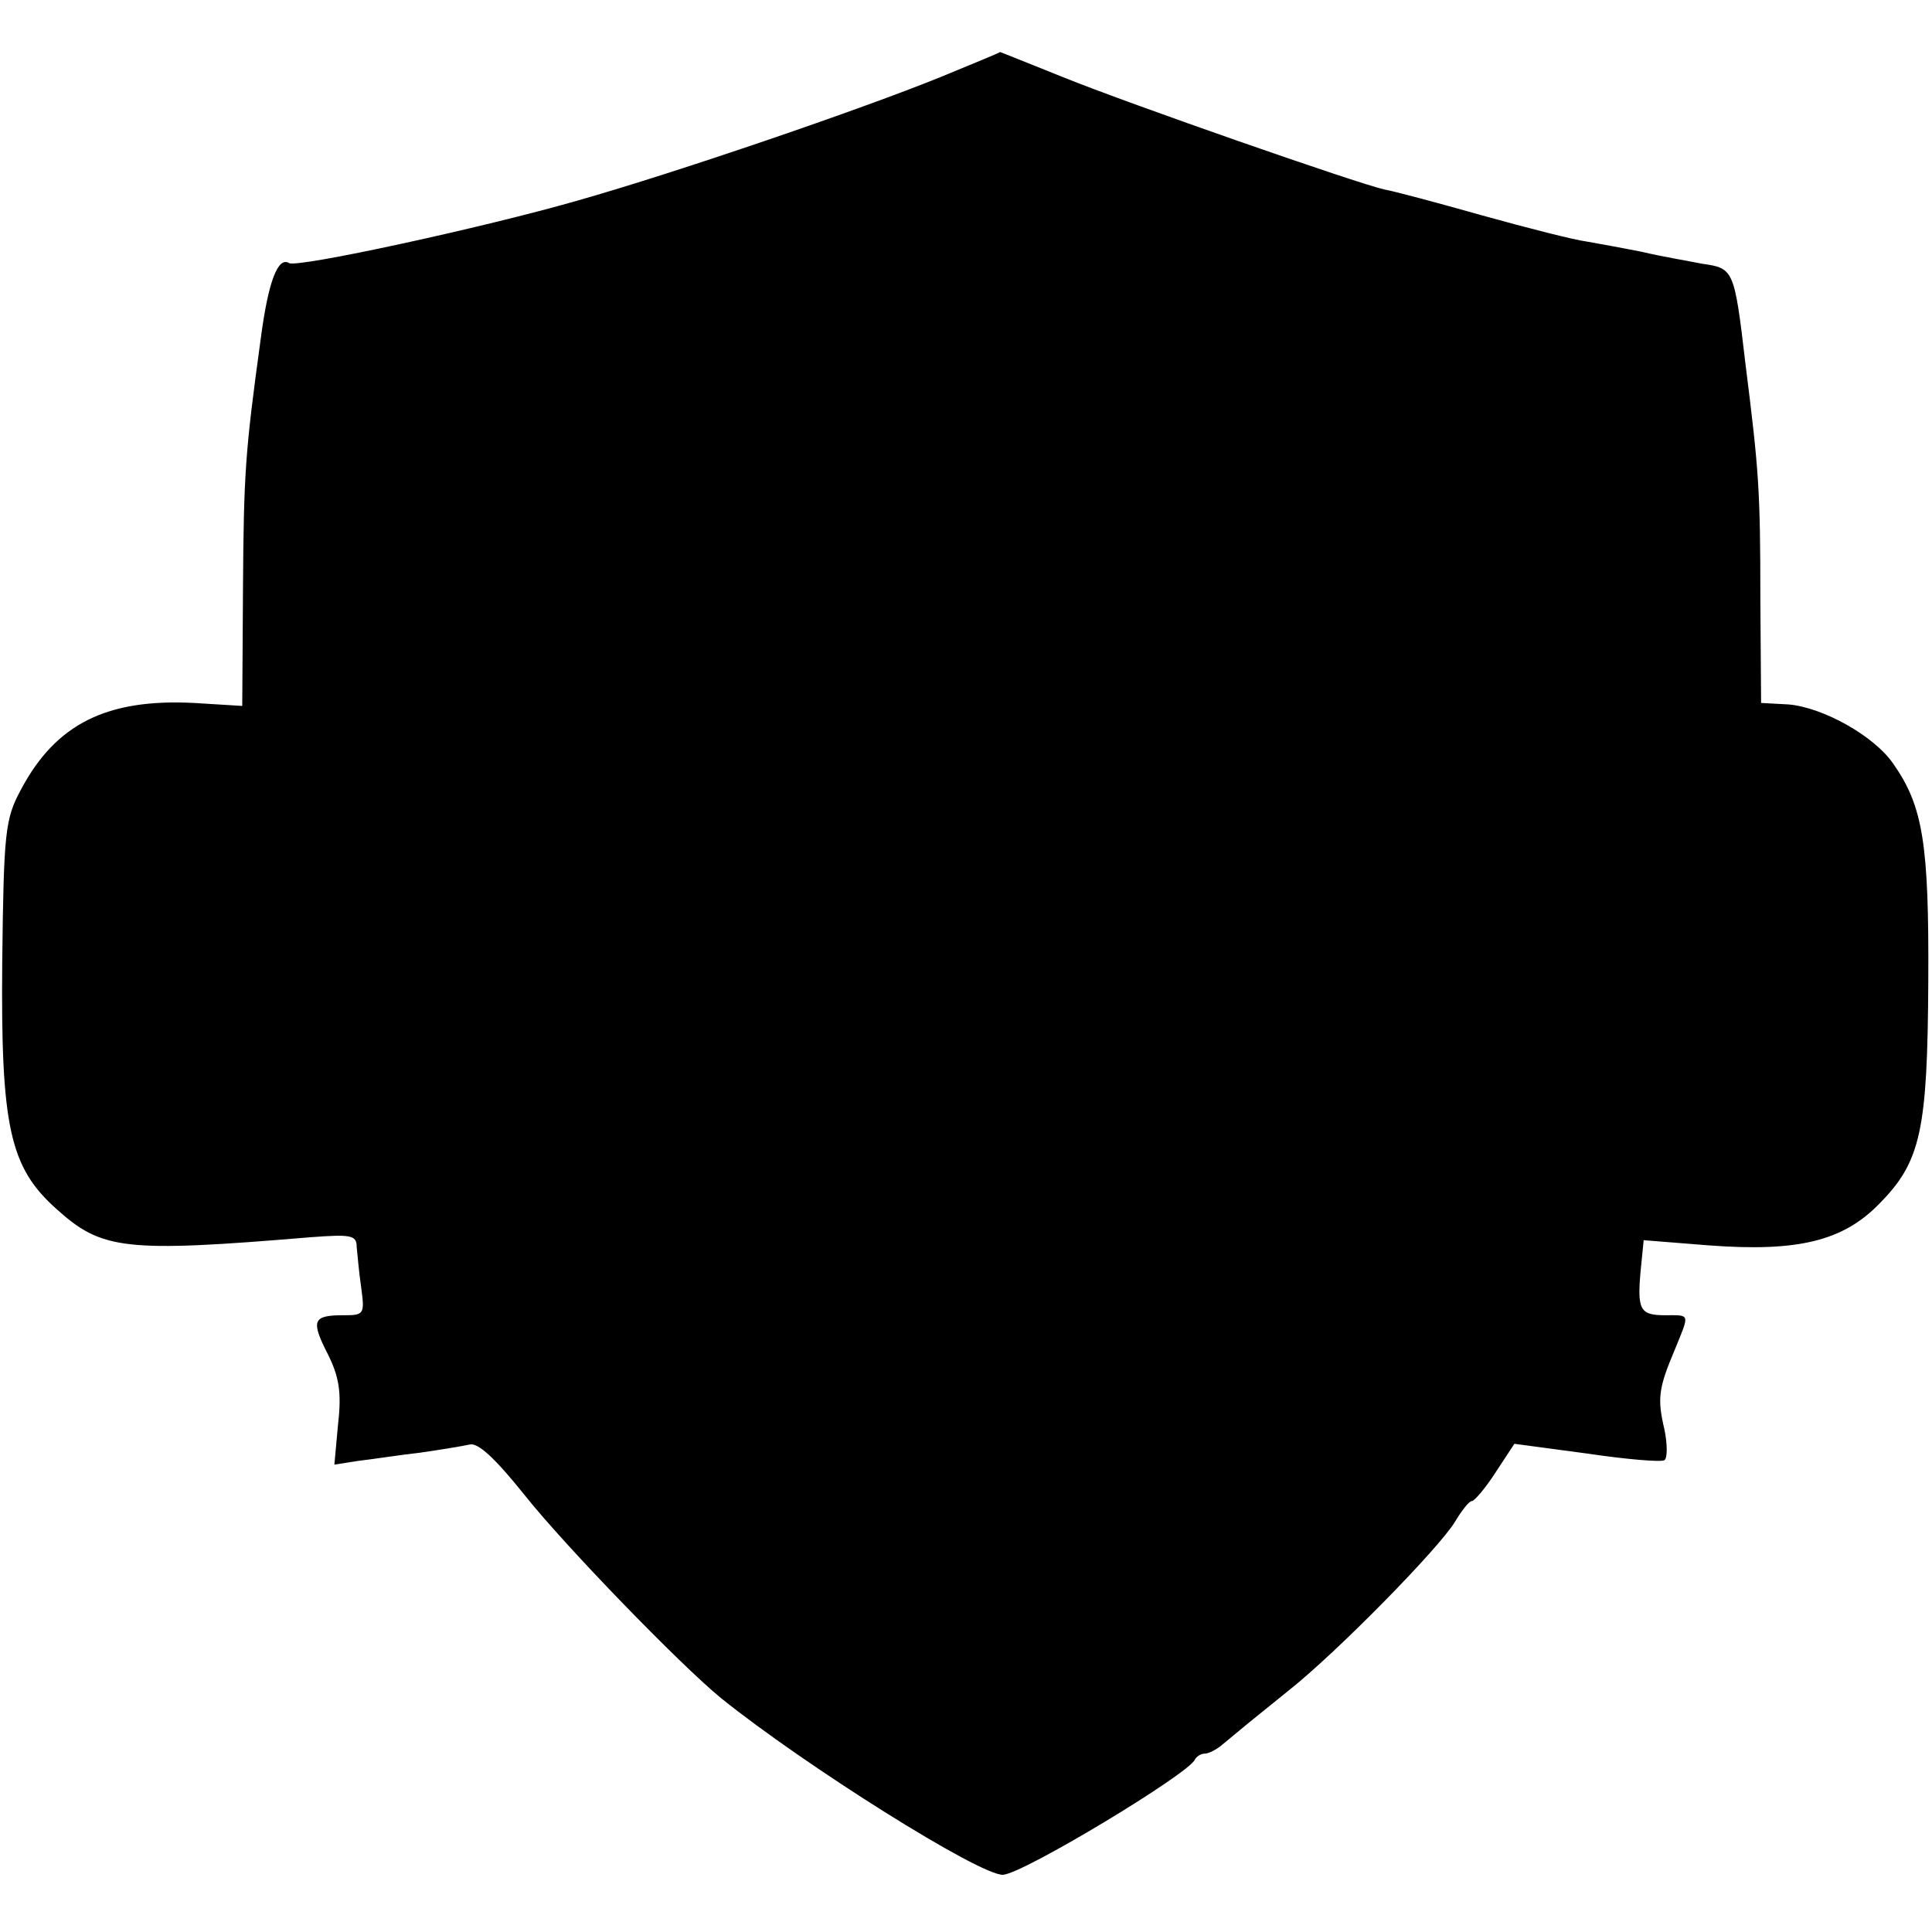 <?xml version="1.0" standalone="no"?>
<!DOCTYPE svg PUBLIC "-//W3C//DTD SVG 20010904//EN"
 "http://www.w3.org/TR/2001/REC-SVG-20010904/DTD/svg10.dtd">
<svg version="1.0" xmlns="http://www.w3.org/2000/svg"
 width="260pt" height="260pt" viewBox="0 0 260 260"
 preserveAspectRatio="xMidYMid meet">
<g transform="translate(0,260) scale(0.1,-0.1)"
fill="#000000" stroke="none">
<path d="M1265 2496 c-106 -43 -354 -128 -488 -166 -125 -36 -378 -91 -388
-84 -15 9 -28 -25 -38 -101 -21 -153 -23 -181 -24 -337 l-1 -158 -65 4 c-117
6 -186 -28 -233 -117 -21 -39 -23 -56 -25 -232 -2 -221 10 -276 73 -332 61
-55 91 -59 342 -38 54 4 62 3 62 -13 1 -9 3 -34 6 -54 5 -37 4 -38 -24 -38
-41 0 -44 -7 -21 -52 15 -30 19 -51 14 -94 l-5 -55 32 5 c18 2 56 8 83 11 28
4 58 9 67 11 11 3 34 -18 74 -68 54 -68 208 -227 264 -273 113 -91 350 -240
380 -238 28 2 250 136 258 155 2 4 8 8 13 8 6 0 17 6 25 13 24 20 36 30 87 71
66 52 204 193 225 228 9 15 19 28 23 28 3 0 18 17 32 39 l25 38 97 -13 c54 -8
101 -12 105 -9 4 3 4 21 0 41 -10 42 -8 56 14 108 20 49 21 46 -13 46 -34 0
-38 7 -33 61 l4 40 88 -7 c120 -9 181 6 230 57 55 56 64 98 65 299 1 184 -7
235 -47 292 -26 38 -95 76 -141 80 l-37 2 -1 141 c0 145 -2 172 -20 315 -15
128 -16 129 -58 135 -20 4 -56 10 -81 16 -25 5 -58 11 -75 14 -16 2 -79 18
-140 35 -60 17 -120 33 -132 35 -36 8 -343 115 -432 151 -47 19 -85 34 -85 34
-1 -1 -37 -16 -81 -34z"/>
</g>
</svg>
